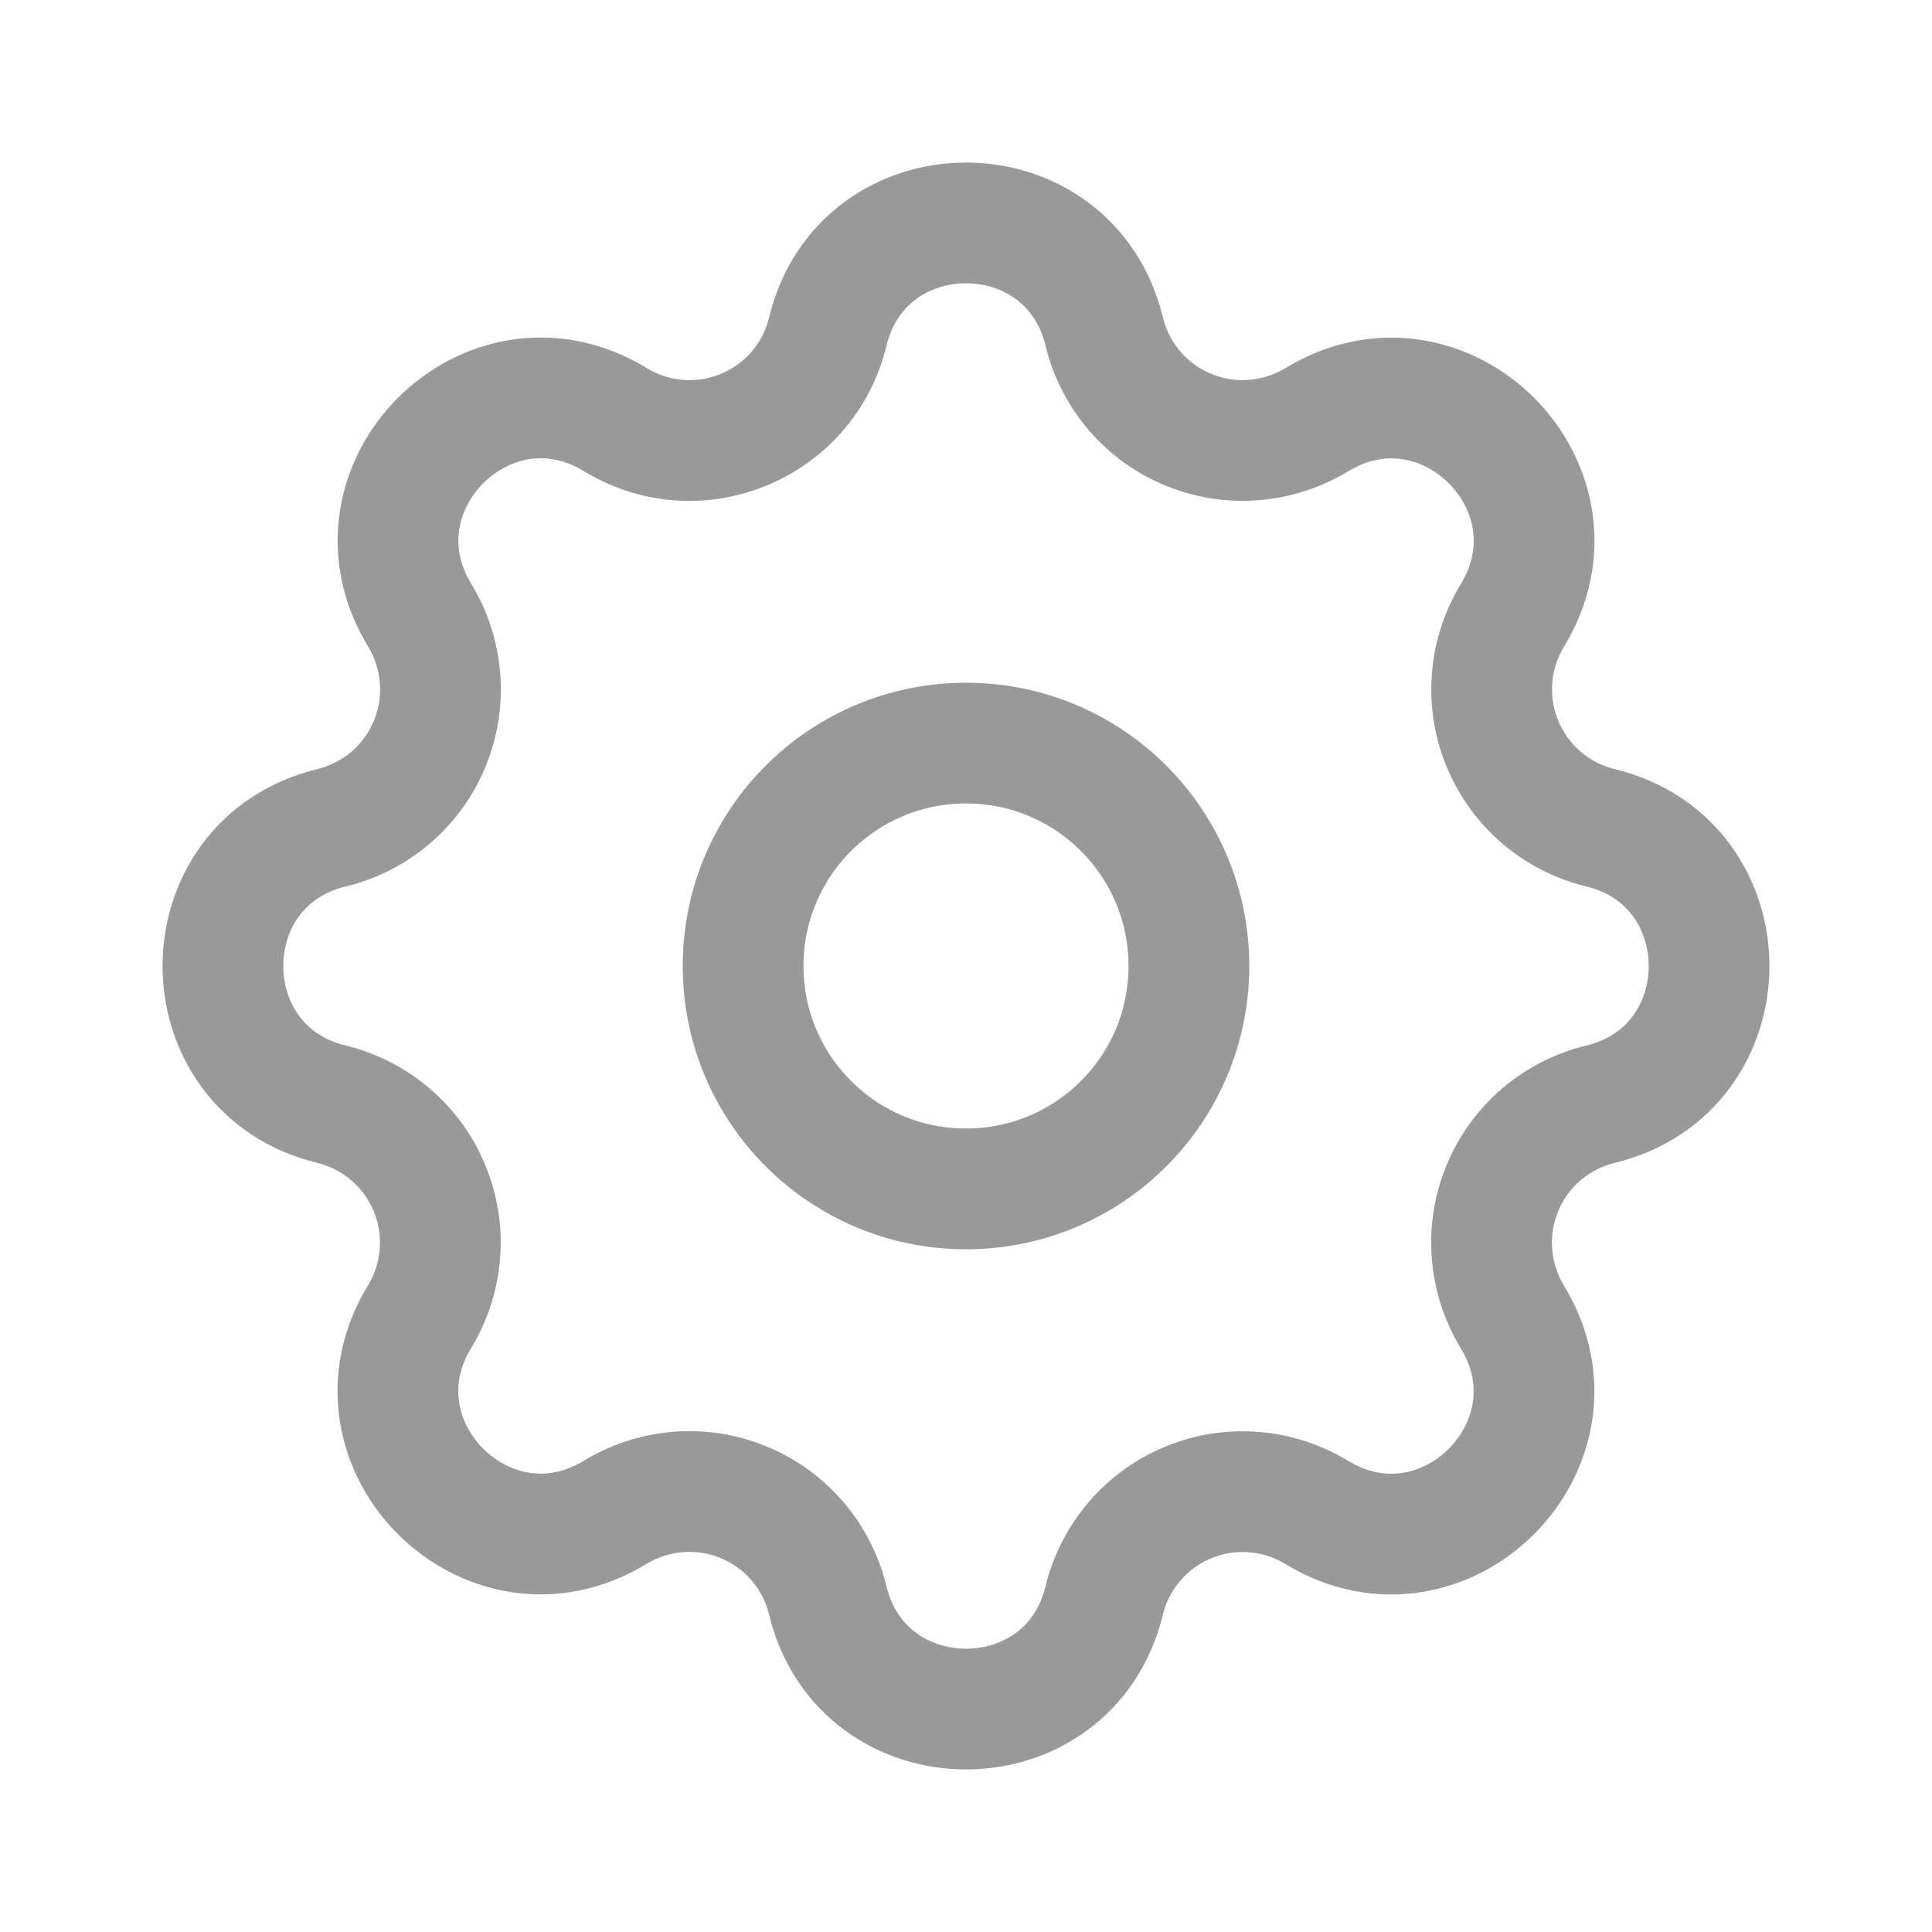 <svg width="16" height="16" viewBox="0 0 16 16" fill="none" xmlns="http://www.w3.org/2000/svg">
<path d="M6.855 2.747C7.146 1.546 8.854 1.546 9.145 2.747C9.189 2.927 9.275 3.095 9.395 3.236C9.516 3.377 9.668 3.487 9.84 3.558C10.011 3.629 10.197 3.659 10.382 3.644C10.567 3.63 10.746 3.572 10.905 3.476C11.96 2.833 13.168 4.04 12.525 5.096C12.429 5.255 12.371 5.433 12.357 5.618C12.342 5.803 12.372 5.989 12.443 6.16C12.514 6.332 12.624 6.484 12.765 6.605C12.906 6.725 13.073 6.811 13.253 6.855C14.454 7.146 14.454 8.854 13.253 9.145C13.073 9.189 12.905 9.275 12.764 9.395C12.623 9.516 12.513 9.668 12.442 9.84C12.371 10.011 12.341 10.197 12.356 10.382C12.37 10.567 12.428 10.746 12.524 10.905C13.167 11.96 11.96 13.168 10.904 12.525C10.746 12.429 10.567 12.371 10.382 12.357C10.197 12.342 10.011 12.372 9.84 12.443C9.668 12.514 9.516 12.624 9.396 12.765C9.275 12.906 9.189 13.073 9.145 13.253C8.854 14.454 7.146 14.454 6.855 13.253C6.811 13.073 6.725 12.905 6.605 12.764C6.484 12.623 6.332 12.513 6.16 12.442C5.989 12.371 5.803 12.341 5.618 12.356C5.433 12.37 5.254 12.428 5.095 12.524C4.04 13.167 2.832 11.96 3.475 10.904C3.571 10.746 3.629 10.567 3.643 10.382C3.658 10.197 3.628 10.011 3.557 9.84C3.486 9.668 3.376 9.516 3.235 9.396C3.094 9.275 2.927 9.189 2.747 9.145C1.546 8.854 1.546 7.146 2.747 6.855C2.927 6.811 3.095 6.725 3.236 6.605C3.377 6.484 3.487 6.332 3.558 6.16C3.629 5.989 3.659 5.803 3.644 5.618C3.63 5.433 3.572 5.254 3.476 5.095C2.833 4.04 4.04 2.832 5.096 3.475C5.78 3.891 6.666 3.523 6.855 2.747Z" stroke="#999999" stroke-linecap="round" stroke-linejoin="round"/>
<path d="M8 9.846C9.02 9.846 9.846 9.02 9.846 8C9.846 6.98 9.02 6.154 8 6.154C6.98 6.154 6.154 6.98 6.154 8C6.154 9.02 6.98 9.846 8 9.846Z" stroke="#999999" stroke-linecap="round" stroke-linejoin="round"/>
</svg>
